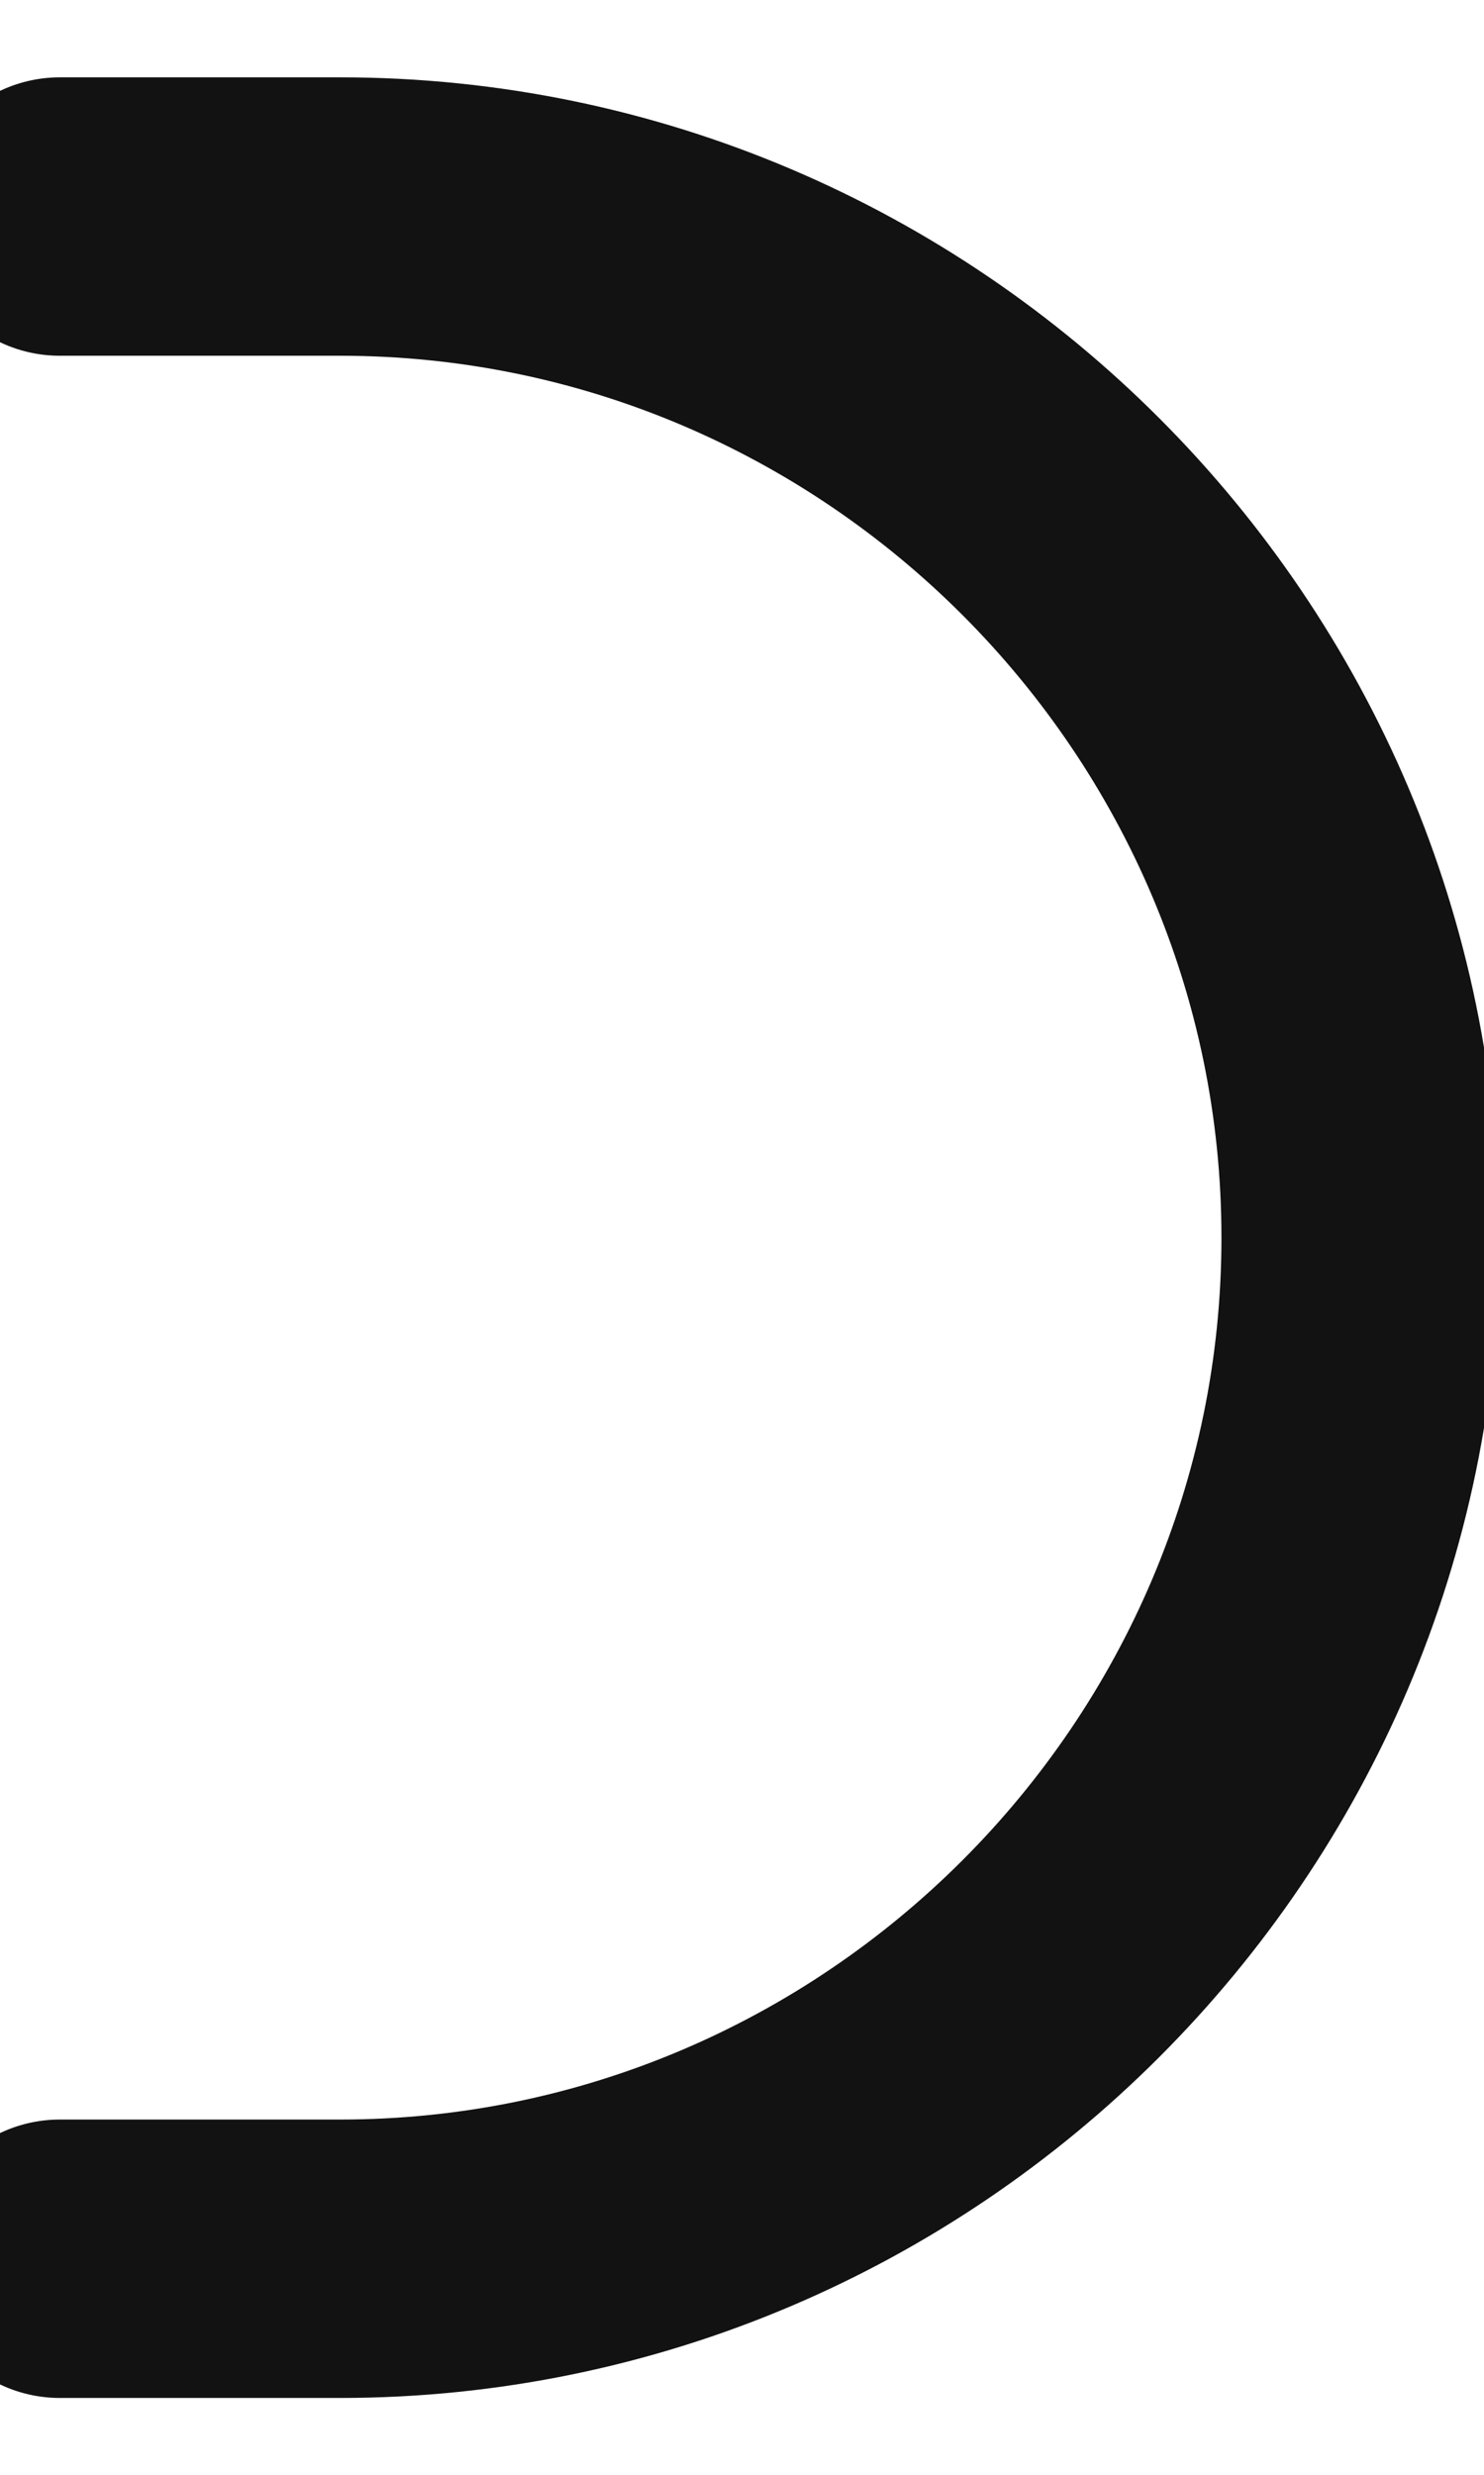 <svg width="6" height="10" viewBox="0 0 6 10" fill="none" xmlns="http://www.w3.org/2000/svg">
<path d="M0.242 9.127H1.375C3.64 9.127 5.501 7.274 5.501 5.001C5.501 2.736 3.648 0.875 1.375 0.875H0.242" stroke="#121212" stroke-width="1.125" stroke-linecap="round" stroke-linejoin="round"/>
</svg>
